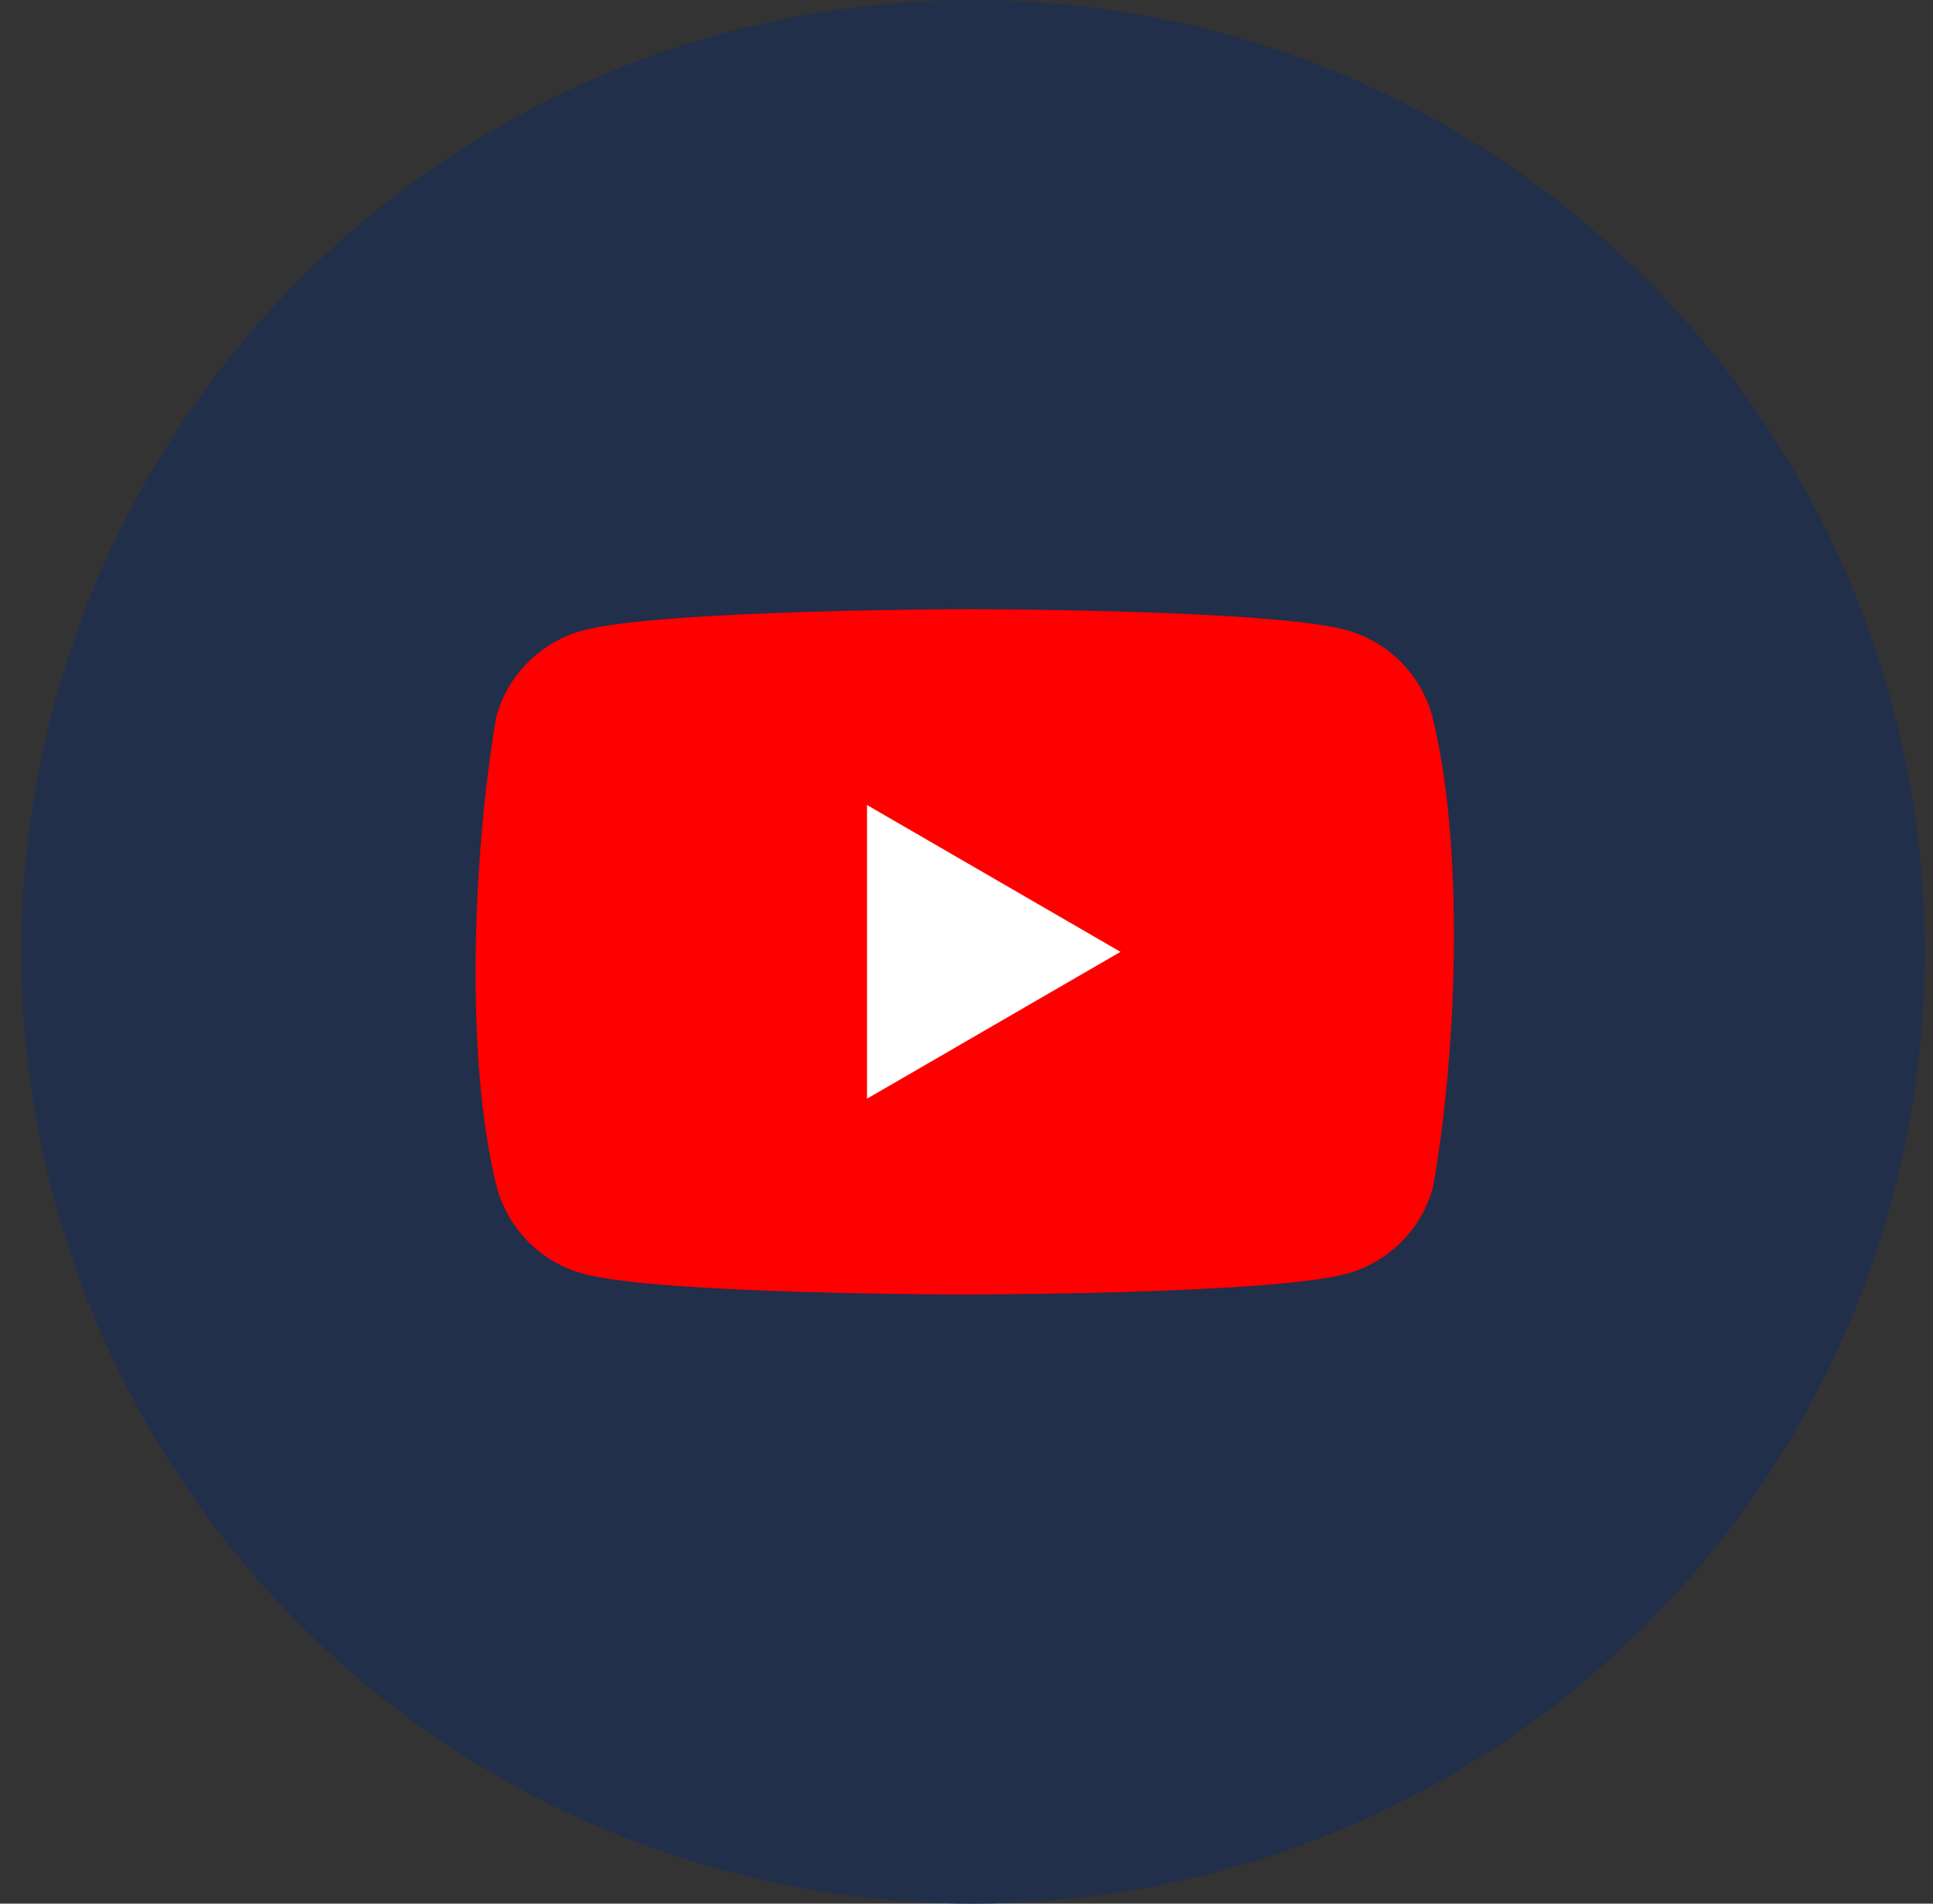 <svg xmlns="http://www.w3.org/2000/svg" width="65" height="64" viewBox="0 0 65 64" fill="none"><rect x="0" y="0" width="65" height="64" fill="#333333" stroke="none"/><ellipse cx="32.721" cy="32" rx="32" ry="32" fill="#212F4A"></ellipse><path d="M48.164 24.088C47.976 23.391 47.608 22.755 47.097 22.244C46.586 21.734 45.95 21.366 45.253 21.177C42.7 20.48 32.425 20.48 32.425 20.48C32.425 20.48 22.149 20.502 19.596 21.198C18.899 21.387 18.263 21.755 17.753 22.266C17.242 22.776 16.874 23.412 16.685 24.11C15.913 28.646 15.613 35.558 16.706 39.913C16.895 40.61 17.263 41.246 17.774 41.757C18.285 42.267 18.92 42.636 19.618 42.824C22.171 43.52 32.446 43.52 32.446 43.52C32.446 43.52 42.721 43.52 45.274 42.824C45.971 42.636 46.607 42.267 47.118 41.757C47.629 41.246 47.997 40.61 48.185 39.913C49 35.37 49.251 28.462 48.164 24.088Z" fill="#FF0000"></path><path d="M29.154 36.938L37.678 32.001L29.154 27.064V36.938Z" fill="white"></path></svg>